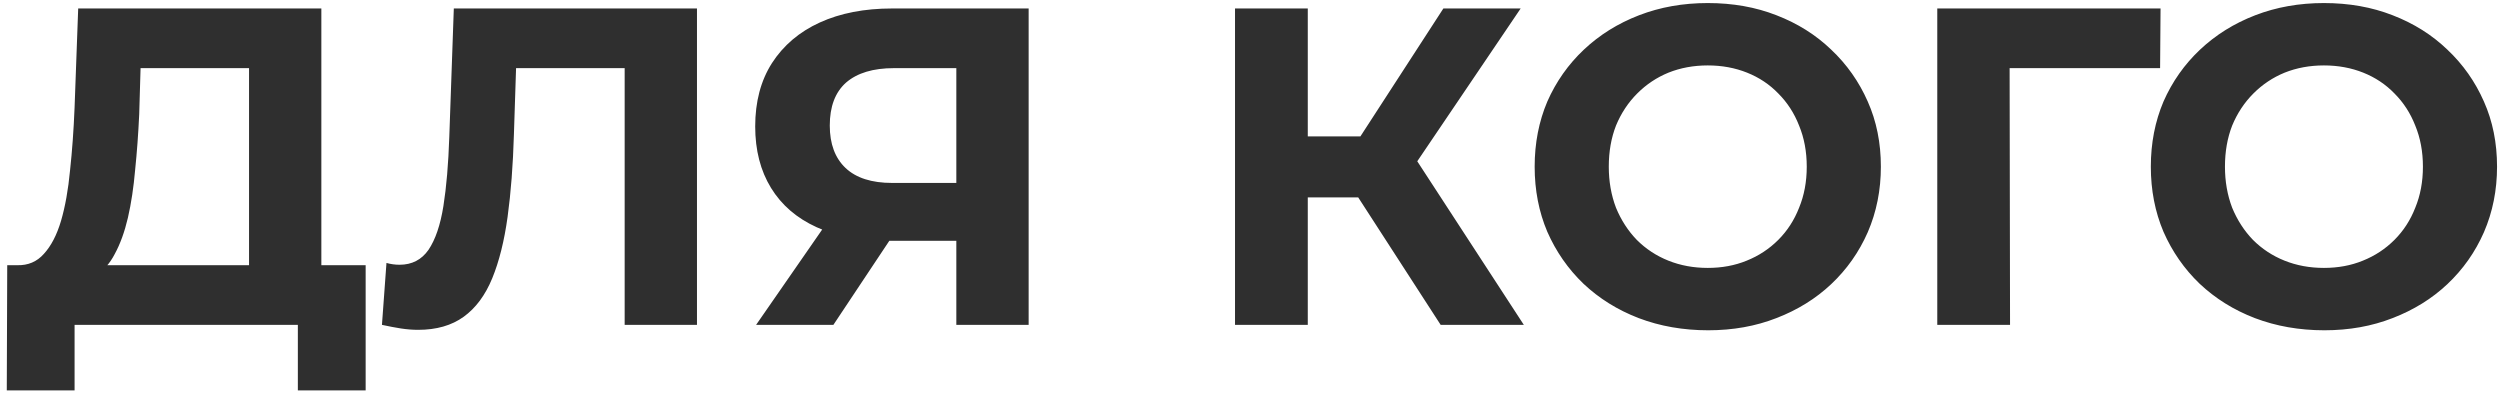 <?xml version="1.0" encoding="UTF-8"?> <svg xmlns="http://www.w3.org/2000/svg" width="177" height="28" viewBox="0 0 177 28" fill="none"><path d="M17.632 20.696V4.824H9.952L9.856 8.088C9.792 9.475 9.696 10.787 9.568 12.024C9.461 13.261 9.291 14.392 9.056 15.416C8.821 16.419 8.512 17.272 8.128 17.976C7.765 18.68 7.307 19.181 6.752 19.48L1.216 18.776C1.984 18.797 2.613 18.531 3.104 17.976C3.616 17.421 4.021 16.643 4.32 15.64C4.619 14.616 4.832 13.421 4.96 12.056C5.109 10.691 5.216 9.208 5.28 7.608L5.536 0.6H22.752V20.696H17.632ZM0.48 27.64L0.512 18.776H25.888V27.64H21.088V23H5.28V27.64H0.48ZM29.602 23.352C29.218 23.352 28.812 23.32 28.386 23.256C27.98 23.192 27.532 23.107 27.042 23L27.362 18.616C27.66 18.701 27.97 18.744 28.29 18.744C29.164 18.744 29.847 18.392 30.338 17.688C30.828 16.963 31.18 15.928 31.394 14.584C31.607 13.24 31.746 11.608 31.81 9.688L32.13 0.6H49.346V23H44.226V3.64L45.41 4.824H35.522L36.578 3.576L36.386 9.496C36.322 11.693 36.172 13.645 35.938 15.352C35.703 17.059 35.34 18.509 34.85 19.704C34.359 20.899 33.687 21.805 32.834 22.424C31.98 23.043 30.903 23.352 29.602 23.352ZM67.708 23V15.928L68.988 17.048H62.844C60.903 17.048 59.228 16.728 57.82 16.088C56.412 15.448 55.335 14.52 54.588 13.304C53.842 12.088 53.468 10.637 53.468 8.952C53.468 7.203 53.863 5.709 54.652 4.472C55.463 3.213 56.594 2.253 58.044 1.592C59.495 0.931 61.202 0.6 63.164 0.6H72.828V23H67.708ZM53.532 23L59.1 14.968H64.348L59.004 23H53.532ZM67.708 14.264V3.48L68.988 4.824H63.292C61.82 4.824 60.69 5.165 59.9 5.848C59.132 6.531 58.748 7.544 58.748 8.888C58.748 10.189 59.122 11.192 59.868 11.896C60.615 12.6 61.714 12.952 63.164 12.952H68.988L67.708 14.264ZM101.999 23L95.023 12.216L99.215 9.688L107.887 23H101.999ZM87.439 23V0.6H92.591V23H87.439ZM91.087 13.976V9.656H98.895V13.976H91.087ZM99.695 12.376L94.927 11.8L102.191 0.6H107.663L99.695 12.376ZM120.942 23.384C119.171 23.384 117.528 23.096 116.014 22.52C114.52 21.944 113.219 21.133 112.11 20.088C111.022 19.043 110.168 17.816 109.549 16.408C108.952 15 108.654 13.464 108.654 11.8C108.654 10.136 108.952 8.6 109.549 7.192C110.168 5.784 111.032 4.557 112.141 3.512C113.251 2.467 114.552 1.656 116.046 1.08C117.539 0.504 119.16 0.216 120.91 0.216C122.68 0.216 124.302 0.504 125.774 1.08C127.267 1.656 128.558 2.467 129.646 3.512C130.755 4.557 131.619 5.784 132.238 7.192C132.856 8.579 133.166 10.115 133.166 11.8C133.166 13.464 132.856 15.011 132.238 16.44C131.619 17.848 130.755 19.075 129.646 20.12C128.558 21.144 127.267 21.944 125.774 22.52C124.302 23.096 122.691 23.384 120.942 23.384ZM120.91 18.968C121.912 18.968 122.83 18.797 123.662 18.456C124.515 18.115 125.262 17.624 125.902 16.984C126.542 16.344 127.032 15.587 127.374 14.712C127.736 13.837 127.918 12.867 127.918 11.8C127.918 10.733 127.736 9.763 127.374 8.888C127.032 8.013 126.542 7.256 125.902 6.616C125.283 5.976 124.547 5.485 123.694 5.144C122.84 4.803 121.912 4.632 120.91 4.632C119.907 4.632 118.979 4.803 118.126 5.144C117.294 5.485 116.558 5.976 115.918 6.616C115.278 7.256 114.776 8.013 114.414 8.888C114.072 9.763 113.902 10.733 113.902 11.8C113.902 12.845 114.072 13.816 114.414 14.712C114.776 15.587 115.267 16.344 115.885 16.984C116.525 17.624 117.272 18.115 118.126 18.456C118.979 18.797 119.907 18.968 120.91 18.968ZM137.159 23V0.6H152.967L152.935 4.824H141.095L142.279 3.64L142.311 23H137.159ZM164.567 23.384C162.796 23.384 161.153 23.096 159.639 22.52C158.145 21.944 156.844 21.133 155.735 20.088C154.647 19.043 153.793 17.816 153.174 16.408C152.577 15 152.279 13.464 152.279 11.8C152.279 10.136 152.577 8.6 153.174 7.192C153.793 5.784 154.657 4.557 155.766 3.512C156.876 2.467 158.177 1.656 159.671 1.08C161.164 0.504 162.785 0.216 164.535 0.216C166.305 0.216 167.927 0.504 169.399 1.08C170.892 1.656 172.183 2.467 173.271 3.512C174.38 4.557 175.244 5.784 175.863 7.192C176.481 8.579 176.791 10.115 176.791 11.8C176.791 13.464 176.481 15.011 175.863 16.44C175.244 17.848 174.38 19.075 173.271 20.12C172.183 21.144 170.892 21.944 169.399 22.52C167.927 23.096 166.316 23.384 164.567 23.384ZM164.535 18.968C165.537 18.968 166.455 18.797 167.287 18.456C168.14 18.115 168.887 17.624 169.527 16.984C170.167 16.344 170.657 15.587 170.999 14.712C171.361 13.837 171.543 12.867 171.543 11.8C171.543 10.733 171.361 9.763 170.999 8.888C170.657 8.013 170.167 7.256 169.527 6.616C168.908 5.976 168.172 5.485 167.319 5.144C166.465 4.803 165.537 4.632 164.535 4.632C163.532 4.632 162.604 4.803 161.751 5.144C160.919 5.485 160.183 5.976 159.543 6.616C158.903 7.256 158.401 8.013 158.039 8.888C157.697 9.763 157.527 10.733 157.527 11.8C157.527 12.845 157.697 13.816 158.039 14.712C158.401 15.587 158.892 16.344 159.51 16.984C160.15 17.624 160.897 18.115 161.751 18.456C162.604 18.797 163.532 18.968 164.535 18.968Z" fill="#2F2F2F"></path></svg> 